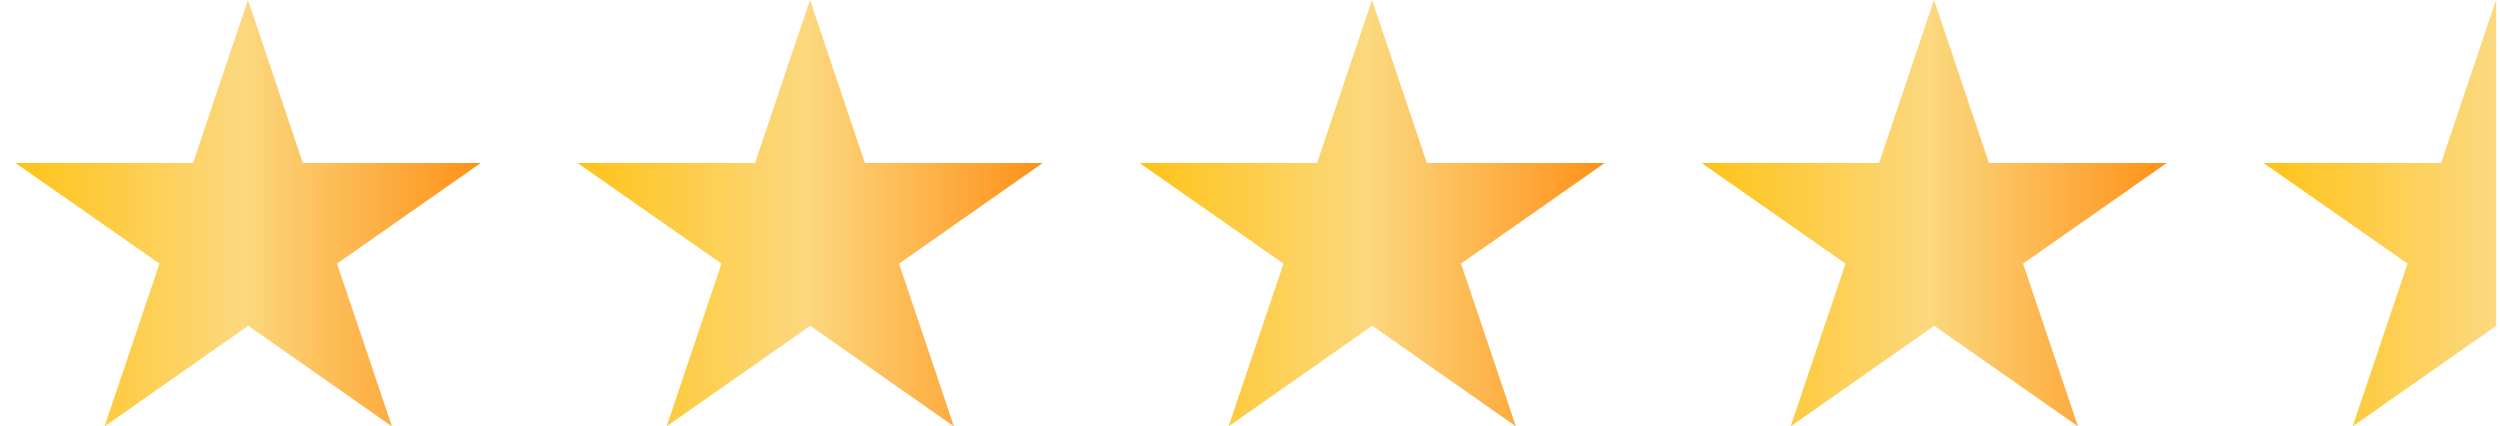 <svg width="129" height="22" viewBox="0 0 129 22" fill="none" xmlns="http://www.w3.org/2000/svg">
<g clip-path="url(#clip0_2072_169)">
<path d="M24.788 8.412H15.628L12.795 0L9.961 8.412H0.802L8.229 13.602L5.396 22L12.809 16.81L20.222 22L17.389 13.602L24.802 8.412H24.788Z" fill="url(#paint0_linear_2072_169)"/>
<path d="M53.788 8.412H44.628L41.795 0L38.961 8.412H29.802L37.229 13.602L34.396 22L41.809 16.81L49.222 22L46.389 13.602L53.802 8.412H53.788Z" fill="url(#paint1_linear_2072_169)"/>
<path d="M82.787 8.412H73.628L70.795 0L67.961 8.412H58.802L66.229 13.602L63.396 22L70.809 16.81L78.222 22L75.388 13.602L82.802 8.412H82.787Z" fill="url(#paint2_linear_2072_169)"/>
<path d="M111.787 8.412H102.628L99.795 0L96.961 8.412H87.802L95.229 13.602L92.396 22L99.809 16.81L107.222 22L104.389 13.602L111.802 8.412H111.787Z" fill="url(#paint3_linear_2072_169)"/>
<path d="M140.787 8.412H131.628L128.795 0L125.961 8.412H116.802L124.229 13.602L121.396 22L128.809 16.81L136.222 22L133.389 13.602L140.802 8.412H140.787Z" fill="url(#paint4_linear_2072_169)"/>
</g>
<defs>
<linearGradient id="paint0_linear_2072_169" x1="0.79" y1="11" x2="24.814" y2="11" gradientUnits="userSpaceOnUse">
<stop stop-color="#FEC318"/>
<stop offset="0.49" stop-color="#FCD87E"/>
<stop offset="1" stop-color="#FE9118"/>
</linearGradient>
<linearGradient id="paint1_linear_2072_169" x1="29.79" y1="11" x2="53.814" y2="11" gradientUnits="userSpaceOnUse">
<stop stop-color="#FEC318"/>
<stop offset="0.49" stop-color="#FCD87E"/>
<stop offset="1" stop-color="#FE9118"/>
</linearGradient>
<linearGradient id="paint2_linear_2072_169" x1="58.789" y1="11" x2="82.814" y2="11" gradientUnits="userSpaceOnUse">
<stop stop-color="#FEC318"/>
<stop offset="0.49" stop-color="#FCD87E"/>
<stop offset="1" stop-color="#FE9118"/>
</linearGradient>
<linearGradient id="paint3_linear_2072_169" x1="87.79" y1="11" x2="111.814" y2="11" gradientUnits="userSpaceOnUse">
<stop stop-color="#FEC318"/>
<stop offset="0.49" stop-color="#FCD87E"/>
<stop offset="1" stop-color="#FE9118"/>
</linearGradient>
<linearGradient id="paint4_linear_2072_169" x1="116.79" y1="11" x2="140.814" y2="11" gradientUnits="userSpaceOnUse">
<stop stop-color="#FEC318"/>
<stop offset="0.49" stop-color="#FCD87E"/>
<stop offset="1" stop-color="#FE9118"/>
</linearGradient>
<clipPath id="clip0_2072_169">
<rect width="128" height="22" fill="white" transform="translate(0.802)"/>
</clipPath>
</defs>
</svg>
